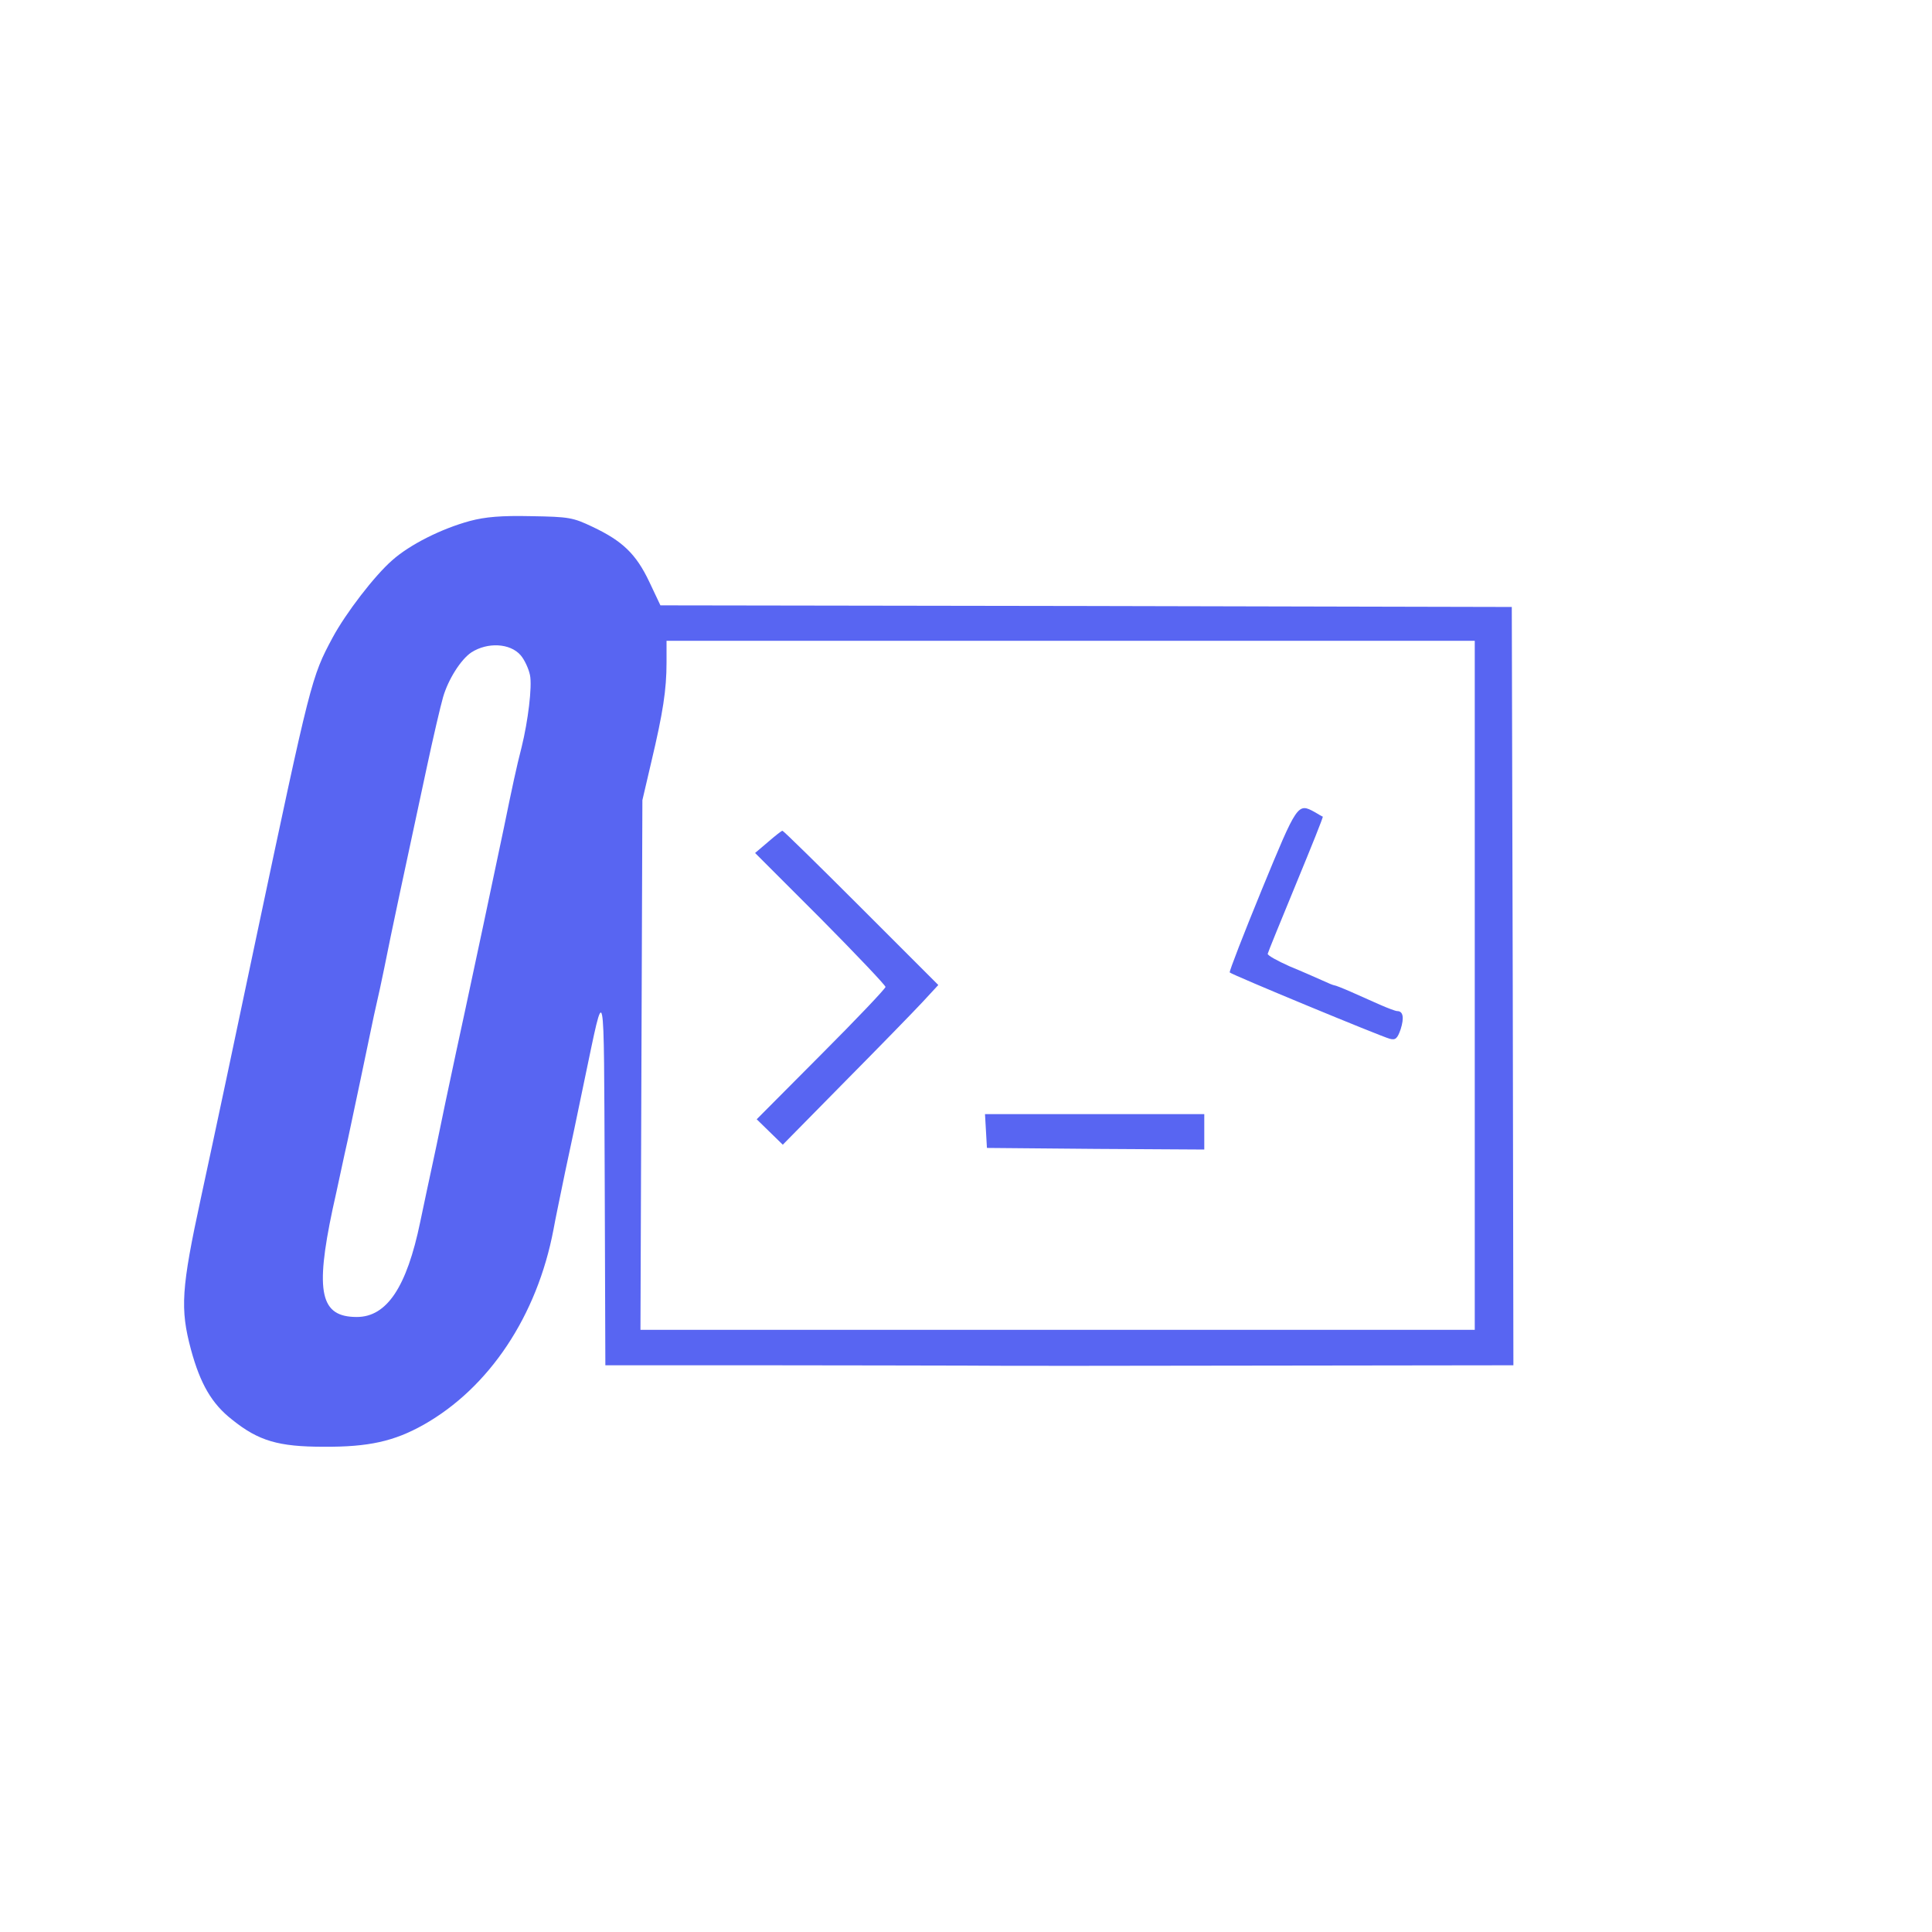 <svg version="1.0" xmlns="http://www.w3.org/2000/svg" width="600" height="600" viewBox="0 0 600 600">
<g fill="#5865F2">
    <path d="M145.9 161.8c-8.8 2.4-18.6 7.3-24.1 12.2-5.5 4.8-14.4 16.4-18.5 24-6.6 12.3-6.8 13.2-23.8 93.5-5.8 27.6-13 61.6-17.1 80.5-6.1 28.2-6.5 34.4-3.1 47.1 2.9 10.7 6.5 16.9 12.8 21.8 8.2 6.6 14.4 8.4 28.4 8.4 14 .1 21.9-1.7 31-6.8 20.4-11.5 35.3-33.8 40.4-60.7.5-2.9 2.2-10.9 3.6-17.8 1.5-6.9 4.2-19.7 6-28.5 6.5-30.9 6-33.3 6.3 30.7l.2 57.8h48.3c26.5 0 55 .1 63.2.1 8.3.1 50 .1 92.8 0l77.7-.1-.2-117.8-.3-117.7-132.2-.3-132.2-.2-3.5-7.4c-4.1-8.6-8.3-12.6-17.6-17-6.1-2.9-7.3-3.1-19-3.3-9.3-.2-14.2.2-19.1 1.5M458 306v107H198.9l.3-82.3.3-82.2 2.8-12c3.6-15.2 4.7-22.3 4.7-30.8V199h251zM161.7 203.5c1.2 1.4 2.5 4.2 2.9 6.2.7 3.5-.6 14.2-2.6 22.3-1.6 6.2-2.9 12.3-5.5 25-3.7 17.7-9.2 43.5-12.1 57-1.4 6.3-4.1 19.1-6.1 28.5-1.9 9.3-3.9 18.8-4.4 21s-2 9.4-3.4 16c-4.2 20.3-10.4 29.5-19.7 29.5-11.3 0-13-7.6-7.5-33.5 1.5-6.6 3.5-16.3 4.7-21.5 2-9.3 6-28.4 8.1-38.5.6-2.8 1.5-6.6 1.9-8.5s2-9.4 3.4-16.5c1.5-7.2 3.8-18 5.1-24 1.3-6.1 4-18.7 6-28 2-9.4 4.3-19.2 5.1-22 1.6-5.5 5.5-11.7 8.8-13.9 5-3.2 12-2.9 15.3.9"/>
    <path d="M391.9 276.2c-5.7 13.9-10.2 25.5-10 25.8.6.7 47 19.9 49.7 20.6 1.8.5 2.4-.1 3.4-3 1.1-3.5.8-5.6-1.1-5.6-.5 0-2.9-.9-5.4-2s-6.5-2.9-9-4-4.8-2-5.1-2-2-.7-3.7-1.5c-1.8-.8-6.3-2.8-10.2-4.4-3.8-1.7-6.9-3.4-6.8-3.9s4.1-10.3 8.8-21.7 8.5-20.8 8.3-20.9c-.2 0-1.3-.7-2.5-1.4-5.3-2.9-5.4-2.7-16.4 24m-153.4-14.7-4 3.4 20.3 20.3c11.1 11.2 20.2 20.8 20.2 21.3s-9 10-20 21l-20 20.1 4 3.9 4.1 4 19.2-19.5c10.6-10.7 21.5-21.9 24.2-24.8l4.9-5.3-24-24C254.3 268.8 243.3 258 243 258s-2.3 1.6-4.5 3.5m67.7 89.7.3 5.3 33.8.3 33.7.2v-11h-68.1z"/>
</g>
</svg>